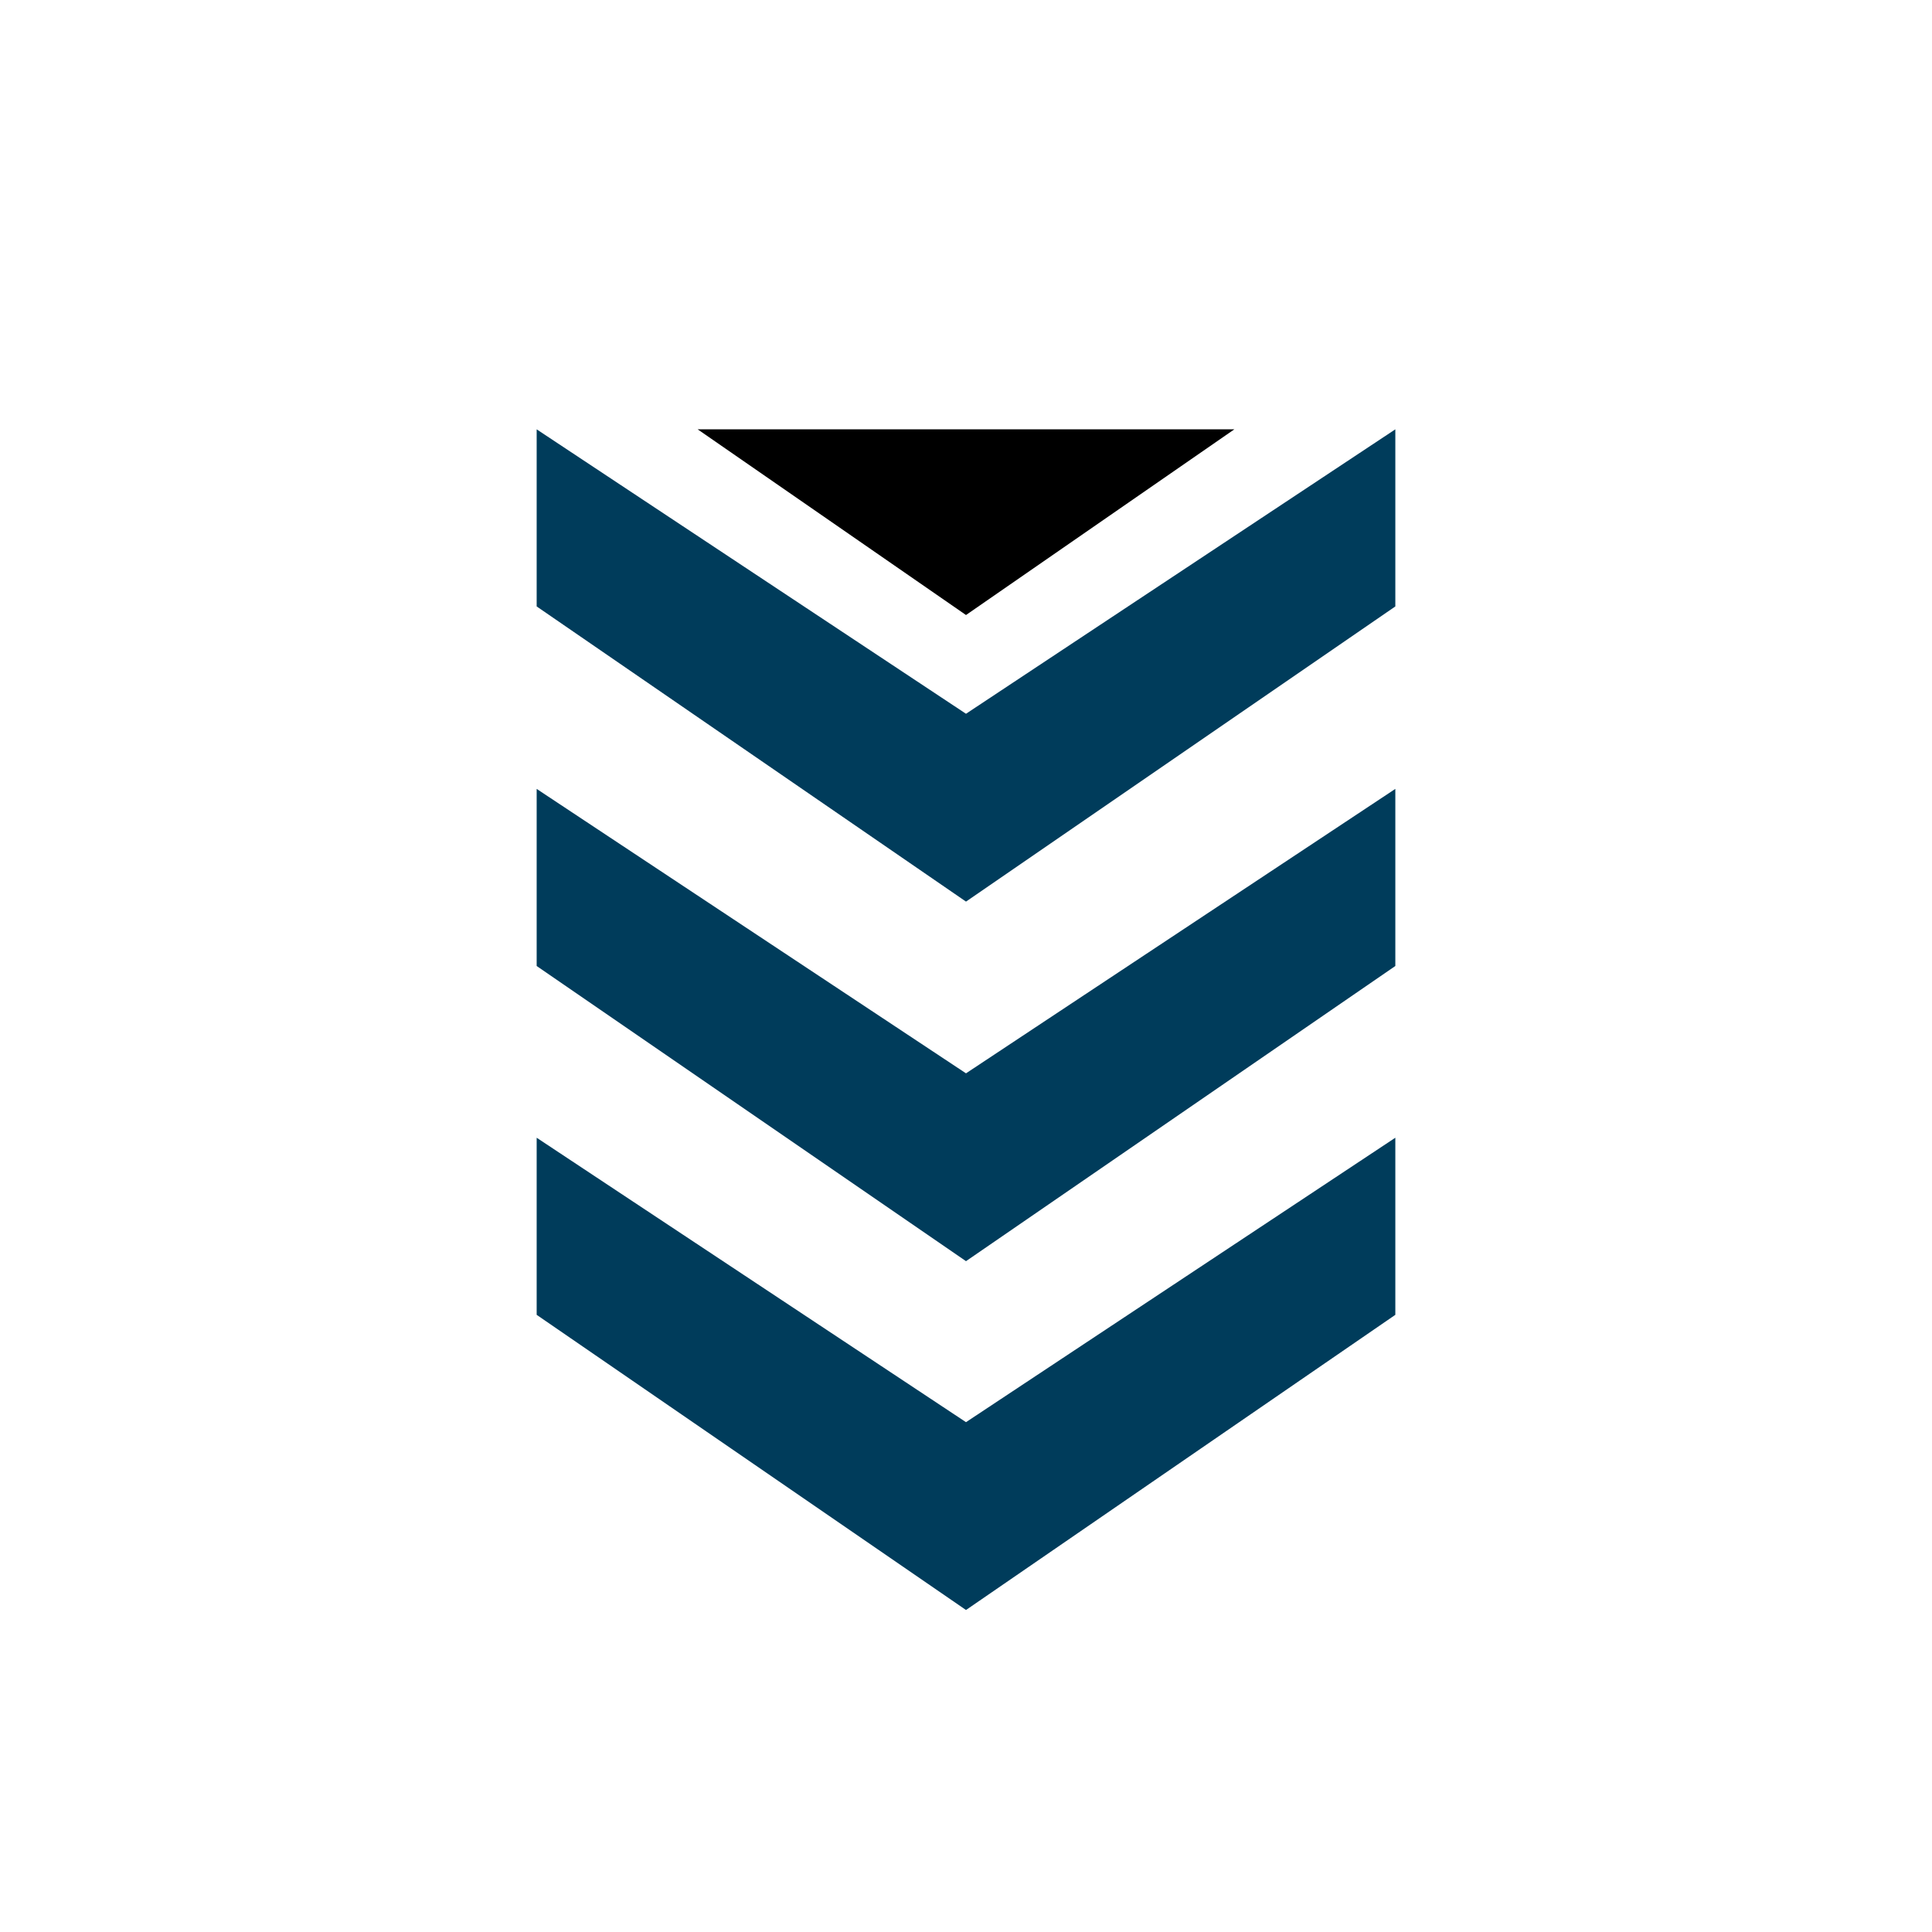 <svg xmlns="http://www.w3.org/2000/svg" width="18" height="18"><path fill="#fff" d="M0 0h18v18H0z"/><path fill="#003C5B" d="m9 8.4 4-2.75V4L9 6.65 5 4v1.65z"/><path fill="#003C5B" d="M9 11.75 13 9V7.35L9 10 5 7.35V9z"/><path fill="#003C5B" d="m9 15 4-2.75V10.6l-4 2.65-4-2.65v1.65z"/><path d="M11.5 4 9 5.73 6.5 4z"/></svg>